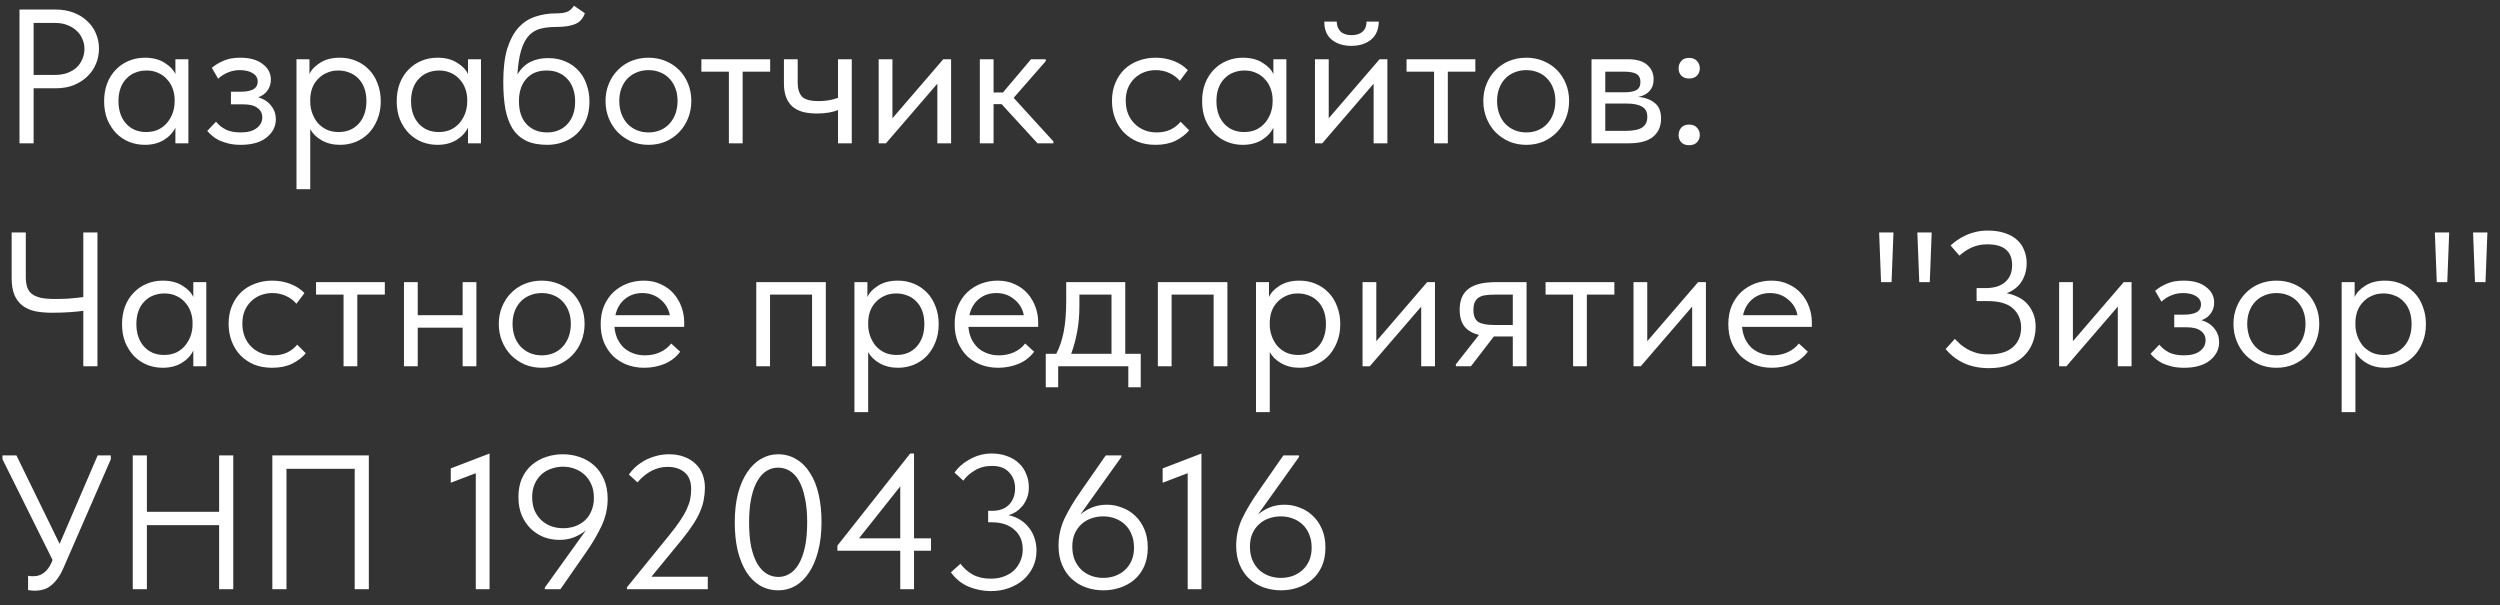 <?xml version="1.0" encoding="UTF-8"?> <svg xmlns="http://www.w3.org/2000/svg" width="157" height="38" viewBox="0 0 157 38" fill="none"><rect x="0" y="0" width="157" height="38" fill="#333333" stroke="none"/><path d="M3.504 0.6C3.912 0.6 4.284 0.664 4.62 0.792C4.956 0.92 5.24 1.096 5.472 1.32C5.712 1.536 5.896 1.796 6.024 2.1C6.152 2.396 6.216 2.712 6.216 3.048C6.216 3.392 6.152 3.716 6.024 4.02C5.896 4.324 5.712 4.588 5.472 4.812C5.24 5.036 4.956 5.216 4.62 5.352C4.284 5.48 3.912 5.544 3.504 5.544H2.112V9H1.224V0.6H3.504ZM3.444 4.704C3.74 4.704 4 4.664 4.224 4.584C4.456 4.496 4.652 4.38 4.812 4.236C4.972 4.084 5.092 3.908 5.172 3.708C5.26 3.508 5.304 3.296 5.304 3.072C5.304 2.848 5.26 2.64 5.172 2.448C5.092 2.248 4.972 2.076 4.812 1.932C4.652 1.78 4.456 1.66 4.224 1.572C4 1.484 3.74 1.44 3.444 1.44H2.112V4.704H3.444ZM9.095 9.096C8.759 9.096 8.435 9.036 8.123 8.916C7.811 8.788 7.539 8.608 7.307 8.376C7.075 8.136 6.887 7.848 6.743 7.512C6.607 7.168 6.539 6.784 6.539 6.36C6.539 5.944 6.603 5.568 6.731 5.232C6.867 4.888 7.051 4.6 7.283 4.368C7.515 4.128 7.787 3.944 8.099 3.816C8.411 3.688 8.743 3.624 9.095 3.624C9.599 3.624 10.015 3.732 10.343 3.948C10.679 4.156 10.903 4.392 11.015 4.656V3.72H11.831V9H11.015V8.016C10.863 8.328 10.619 8.588 10.283 8.796C9.947 8.996 9.551 9.096 9.095 9.096ZM9.179 8.292C9.467 8.292 9.723 8.24 9.947 8.136C10.171 8.024 10.355 7.88 10.499 7.704C10.651 7.52 10.767 7.316 10.847 7.092C10.927 6.86 10.967 6.628 10.967 6.396V6.204C10.959 5.972 10.915 5.752 10.835 5.544C10.755 5.328 10.639 5.14 10.487 4.98C10.343 4.812 10.163 4.68 9.947 4.584C9.731 4.48 9.483 4.428 9.203 4.428C8.947 4.428 8.711 4.472 8.495 4.56C8.287 4.64 8.103 4.764 7.943 4.932C7.783 5.092 7.659 5.292 7.571 5.532C7.483 5.772 7.439 6.044 7.439 6.348C7.439 6.932 7.599 7.404 7.919 7.764C8.239 8.116 8.659 8.292 9.179 8.292ZM15.115 9.096C14.827 9.096 14.571 9.068 14.347 9.012C14.123 8.956 13.923 8.888 13.747 8.808C13.579 8.72 13.435 8.624 13.315 8.52C13.195 8.416 13.095 8.316 13.015 8.22L13.567 7.644C13.727 7.844 13.931 8.008 14.179 8.136C14.427 8.256 14.735 8.316 15.103 8.316C15.543 8.316 15.879 8.228 16.111 8.052C16.351 7.876 16.471 7.648 16.471 7.368C16.471 7.12 16.371 6.924 16.171 6.78C15.979 6.628 15.679 6.552 15.271 6.552H14.503V5.76H15.127C15.447 5.76 15.703 5.712 15.895 5.616C16.087 5.512 16.183 5.344 16.183 5.112C16.183 4.896 16.079 4.724 15.871 4.596C15.663 4.468 15.395 4.404 15.067 4.404C14.795 4.404 14.547 4.452 14.323 4.548C14.099 4.636 13.891 4.768 13.699 4.944L13.303 4.26C13.511 4.084 13.755 3.936 14.035 3.816C14.315 3.688 14.667 3.624 15.091 3.624C15.691 3.624 16.159 3.756 16.495 4.02C16.839 4.276 17.011 4.604 17.011 5.004C17.011 5.26 16.939 5.488 16.795 5.688C16.659 5.88 16.467 6.02 16.219 6.108C16.579 6.22 16.851 6.4 17.035 6.648C17.227 6.888 17.323 7.168 17.323 7.488C17.323 7.944 17.127 8.328 16.735 8.64C16.351 8.944 15.811 9.096 15.115 9.096ZM18.619 11.88V3.72H19.435V4.656C19.547 4.392 19.767 4.156 20.095 3.948C20.423 3.732 20.843 3.624 21.355 3.624C21.707 3.624 22.039 3.688 22.351 3.816C22.663 3.944 22.935 4.128 23.167 4.368C23.399 4.6 23.579 4.888 23.707 5.232C23.843 5.568 23.911 5.944 23.911 6.36C23.911 6.784 23.839 7.168 23.695 7.512C23.559 7.848 23.375 8.136 23.143 8.376C22.911 8.608 22.639 8.788 22.327 8.916C22.015 9.036 21.691 9.096 21.355 9.096C20.923 9.096 20.543 9.004 20.215 8.82C19.887 8.636 19.643 8.4 19.483 8.112V11.88H18.619ZM21.247 4.428C20.967 4.428 20.719 4.48 20.503 4.584C20.287 4.68 20.103 4.812 19.951 4.98C19.799 5.14 19.683 5.328 19.603 5.544C19.531 5.752 19.491 5.972 19.483 6.204V6.396C19.483 6.628 19.523 6.86 19.603 7.092C19.683 7.316 19.795 7.52 19.939 7.704C20.091 7.88 20.279 8.024 20.503 8.136C20.727 8.24 20.983 8.292 21.271 8.292C21.791 8.292 22.211 8.116 22.531 7.764C22.851 7.404 23.011 6.932 23.011 6.348C23.011 6.044 22.967 5.772 22.879 5.532C22.791 5.292 22.667 5.092 22.507 4.932C22.347 4.764 22.159 4.64 21.943 4.56C21.727 4.472 21.495 4.428 21.247 4.428ZM27.47 9.096C27.134 9.096 26.81 9.036 26.498 8.916C26.186 8.788 25.914 8.608 25.682 8.376C25.45 8.136 25.262 7.848 25.118 7.512C24.982 7.168 24.914 6.784 24.914 6.36C24.914 5.944 24.978 5.568 25.106 5.232C25.242 4.888 25.426 4.6 25.658 4.368C25.89 4.128 26.162 3.944 26.474 3.816C26.786 3.688 27.118 3.624 27.47 3.624C27.974 3.624 28.39 3.732 28.718 3.948C29.054 4.156 29.278 4.392 29.39 4.656V3.72H30.206V9H29.39V8.016C29.238 8.328 28.994 8.588 28.658 8.796C28.322 8.996 27.926 9.096 27.47 9.096ZM27.554 8.292C27.842 8.292 28.098 8.24 28.322 8.136C28.546 8.024 28.73 7.88 28.874 7.704C29.026 7.52 29.142 7.316 29.222 7.092C29.302 6.86 29.342 6.628 29.342 6.396V6.204C29.334 5.972 29.29 5.752 29.21 5.544C29.13 5.328 29.014 5.14 28.862 4.98C28.718 4.812 28.538 4.68 28.322 4.584C28.106 4.48 27.858 4.428 27.578 4.428C27.322 4.428 27.086 4.472 26.87 4.56C26.662 4.64 26.478 4.764 26.318 4.932C26.158 5.092 26.034 5.292 25.946 5.532C25.858 5.772 25.814 6.044 25.814 6.348C25.814 6.932 25.974 7.404 26.294 7.764C26.614 8.116 27.034 8.292 27.554 8.292ZM34.378 9.096C33.85 9.096 33.406 9.012 33.046 8.844C32.694 8.668 32.41 8.416 32.194 8.088C31.986 7.752 31.834 7.34 31.738 6.852C31.65 6.356 31.606 5.784 31.606 5.136C31.606 4.296 31.69 3.6 31.858 3.048C32.034 2.496 32.27 2.056 32.566 1.728C32.87 1.4 33.222 1.172 33.622 1.044C34.03 0.908 34.462 0.84 34.918 0.84C35.222 0.84 35.454 0.808 35.614 0.744C35.774 0.68 35.918 0.552 36.046 0.36L36.73 0.828C36.618 1.164 36.414 1.392 36.118 1.512C35.83 1.632 35.438 1.692 34.942 1.692C34.566 1.692 34.234 1.728 33.946 1.8C33.666 1.872 33.422 2.016 33.214 2.232C33.014 2.448 32.854 2.752 32.734 3.144C32.614 3.528 32.534 4.036 32.494 4.668C32.718 4.308 32.99 4.048 33.31 3.888C33.63 3.728 34.002 3.648 34.426 3.648C34.834 3.648 35.198 3.72 35.518 3.864C35.838 4 36.11 4.192 36.334 4.44C36.558 4.68 36.726 4.968 36.838 5.304C36.958 5.64 37.018 6 37.018 6.384C37.018 6.816 36.946 7.204 36.802 7.548C36.658 7.884 36.466 8.168 36.226 8.4C35.986 8.624 35.706 8.796 35.386 8.916C35.066 9.036 34.73 9.096 34.378 9.096ZM34.354 8.316C34.882 8.316 35.306 8.144 35.626 7.8C35.954 7.448 36.118 6.972 36.118 6.372C36.118 6.084 36.078 5.824 35.998 5.592C35.918 5.352 35.802 5.148 35.65 4.98C35.498 4.804 35.31 4.668 35.086 4.572C34.87 4.476 34.618 4.428 34.33 4.428C33.778 4.428 33.35 4.604 33.046 4.956C32.742 5.3 32.59 5.768 32.59 6.36C32.59 6.984 32.754 7.468 33.082 7.812C33.41 8.148 33.834 8.316 34.354 8.316ZM40.727 9.096C40.343 9.096 39.987 9.028 39.659 8.892C39.331 8.748 39.043 8.552 38.795 8.304C38.555 8.056 38.367 7.764 38.231 7.428C38.095 7.092 38.027 6.728 38.027 6.336C38.027 5.952 38.095 5.596 38.231 5.268C38.367 4.932 38.555 4.644 38.795 4.404C39.035 4.156 39.319 3.964 39.647 3.828C39.983 3.692 40.343 3.624 40.727 3.624C41.111 3.624 41.467 3.692 41.795 3.828C42.123 3.964 42.407 4.152 42.647 4.392C42.887 4.632 43.075 4.92 43.211 5.256C43.347 5.584 43.415 5.944 43.415 6.336C43.415 6.728 43.347 7.092 43.211 7.428C43.075 7.764 42.887 8.056 42.647 8.304C42.407 8.552 42.123 8.748 41.795 8.892C41.467 9.028 41.111 9.096 40.727 9.096ZM40.727 8.316C40.999 8.316 41.247 8.268 41.471 8.172C41.695 8.076 41.887 7.94 42.047 7.764C42.207 7.588 42.331 7.38 42.419 7.14C42.507 6.892 42.551 6.624 42.551 6.336C42.551 6.048 42.507 5.788 42.419 5.556C42.331 5.316 42.207 5.112 42.047 4.944C41.887 4.768 41.695 4.636 41.471 4.548C41.247 4.452 40.999 4.404 40.727 4.404C40.455 4.404 40.207 4.452 39.983 4.548C39.759 4.636 39.563 4.768 39.395 4.944C39.235 5.112 39.111 5.316 39.023 5.556C38.935 5.788 38.891 6.048 38.891 6.336C38.891 6.624 38.935 6.892 39.023 7.14C39.111 7.38 39.235 7.588 39.395 7.764C39.563 7.94 39.759 8.076 39.983 8.172C40.207 8.268 40.455 8.316 40.727 8.316ZM45.774 4.5H44.046V3.72H48.366V4.5H46.638V9H45.774V4.5ZM52.627 6.912C52.475 6.976 52.287 7.028 52.063 7.068C51.839 7.108 51.587 7.128 51.307 7.128C50.979 7.128 50.687 7.096 50.431 7.032C50.175 6.96 49.959 6.852 49.783 6.708C49.607 6.556 49.471 6.36 49.375 6.12C49.279 5.88 49.231 5.588 49.231 5.244V3.72H50.095V5.196C50.095 5.572 50.183 5.86 50.359 6.06C50.535 6.252 50.887 6.348 51.415 6.348C51.863 6.348 52.267 6.28 52.627 6.144V3.72H53.491V9H52.627V6.912ZM55.181 3.72H56.045V7.428L59.237 3.72H59.729V9H58.865V5.256L55.637 9H55.181V3.72ZM61.533 3.72H62.397V5.808H62.985L64.749 3.72H65.673V3.84L63.657 6.144L66.153 8.88V9H65.157L62.901 6.54H62.397V9H61.533V3.72ZM72.568 9.096C72.144 9.096 71.764 9.028 71.428 8.892C71.092 8.748 70.804 8.552 70.564 8.304C70.332 8.056 70.152 7.764 70.024 7.428C69.896 7.092 69.832 6.728 69.832 6.336C69.832 5.912 69.904 5.532 70.048 5.196C70.192 4.86 70.384 4.576 70.624 4.344C70.872 4.112 71.16 3.936 71.488 3.816C71.824 3.688 72.184 3.624 72.568 3.624C72.976 3.624 73.356 3.692 73.708 3.828C74.06 3.964 74.356 4.156 74.596 4.404L74.092 5.076C73.916 4.868 73.696 4.704 73.432 4.584C73.168 4.464 72.884 4.404 72.58 4.404C72.324 4.404 72.08 4.448 71.848 4.536C71.624 4.624 71.424 4.752 71.248 4.92C71.08 5.08 70.944 5.28 70.84 5.52C70.744 5.752 70.696 6.02 70.696 6.324C70.696 6.62 70.744 6.892 70.84 7.14C70.936 7.38 71.072 7.588 71.248 7.764C71.424 7.94 71.628 8.076 71.86 8.172C72.1 8.268 72.36 8.316 72.64 8.316C72.968 8.316 73.26 8.256 73.516 8.136C73.772 8.008 73.98 7.844 74.14 7.644L74.68 8.184C74.456 8.448 74.168 8.668 73.816 8.844C73.464 9.012 73.048 9.096 72.568 9.096ZM78.048 9.096C77.712 9.096 77.388 9.036 77.076 8.916C76.764 8.788 76.492 8.608 76.26 8.376C76.028 8.136 75.84 7.848 75.696 7.512C75.56 7.168 75.492 6.784 75.492 6.36C75.492 5.944 75.556 5.568 75.684 5.232C75.82 4.888 76.004 4.6 76.236 4.368C76.468 4.128 76.74 3.944 77.052 3.816C77.364 3.688 77.696 3.624 78.048 3.624C78.552 3.624 78.968 3.732 79.296 3.948C79.632 4.156 79.856 4.392 79.968 4.656V3.72H80.784V9H79.968V8.016C79.816 8.328 79.572 8.588 79.236 8.796C78.9 8.996 78.504 9.096 78.048 9.096ZM78.132 8.292C78.42 8.292 78.676 8.24 78.9 8.136C79.124 8.024 79.308 7.88 79.452 7.704C79.604 7.52 79.72 7.316 79.8 7.092C79.88 6.86 79.92 6.628 79.92 6.396V6.204C79.912 5.972 79.868 5.752 79.788 5.544C79.708 5.328 79.592 5.14 79.44 4.98C79.296 4.812 79.116 4.68 78.9 4.584C78.684 4.48 78.436 4.428 78.156 4.428C77.9 4.428 77.664 4.472 77.448 4.56C77.24 4.64 77.056 4.764 76.896 4.932C76.736 5.092 76.612 5.292 76.524 5.532C76.436 5.772 76.392 6.044 76.392 6.348C76.392 6.932 76.552 7.404 76.872 7.764C77.192 8.116 77.612 8.292 78.132 8.292ZM82.58 3.72H83.444V7.428L86.636 3.72H87.128V9H86.264V5.256L83.036 9H82.58V3.72ZM84.86 2.88C84.364 2.88 83.956 2.752 83.636 2.496C83.316 2.232 83.16 1.852 83.168 1.356H83.948C83.948 1.612 84.028 1.82 84.188 1.98C84.348 2.132 84.58 2.208 84.884 2.208C85.172 2.208 85.4 2.136 85.568 1.992C85.736 1.84 85.82 1.628 85.82 1.356H86.588C86.58 1.852 86.416 2.232 86.096 2.496C85.776 2.752 85.364 2.88 84.86 2.88ZM90.059 4.5H88.331V3.72H92.651V4.5H90.923V9H90.059V4.5ZM95.852 9.096C95.468 9.096 95.112 9.028 94.784 8.892C94.456 8.748 94.168 8.552 93.92 8.304C93.68 8.056 93.492 7.764 93.356 7.428C93.22 7.092 93.152 6.728 93.152 6.336C93.152 5.952 93.22 5.596 93.356 5.268C93.492 4.932 93.68 4.644 93.92 4.404C94.16 4.156 94.444 3.964 94.772 3.828C95.108 3.692 95.468 3.624 95.852 3.624C96.236 3.624 96.592 3.692 96.92 3.828C97.248 3.964 97.532 4.152 97.772 4.392C98.012 4.632 98.2 4.92 98.336 5.256C98.472 5.584 98.54 5.944 98.54 6.336C98.54 6.728 98.472 7.092 98.336 7.428C98.2 7.764 98.012 8.056 97.772 8.304C97.532 8.552 97.248 8.748 96.92 8.892C96.592 9.028 96.236 9.096 95.852 9.096ZM95.852 8.316C96.124 8.316 96.372 8.268 96.596 8.172C96.82 8.076 97.012 7.94 97.172 7.764C97.332 7.588 97.456 7.38 97.544 7.14C97.632 6.892 97.676 6.624 97.676 6.336C97.676 6.048 97.632 5.788 97.544 5.556C97.456 5.316 97.332 5.112 97.172 4.944C97.012 4.768 96.82 4.636 96.596 4.548C96.372 4.452 96.124 4.404 95.852 4.404C95.58 4.404 95.332 4.452 95.108 4.548C94.884 4.636 94.688 4.768 94.52 4.944C94.36 5.112 94.236 5.316 94.148 5.556C94.06 5.788 94.016 6.048 94.016 6.336C94.016 6.624 94.06 6.892 94.148 7.14C94.236 7.38 94.36 7.588 94.52 7.764C94.688 7.94 94.884 8.076 95.108 8.172C95.332 8.268 95.58 8.316 95.852 8.316ZM99.947 3.72H102.227C102.779 3.72 103.187 3.84 103.451 4.08C103.715 4.312 103.847 4.612 103.847 4.98C103.847 5.284 103.759 5.532 103.583 5.724C103.415 5.908 103.183 6.028 102.887 6.084C103.303 6.124 103.643 6.248 103.907 6.456C104.179 6.664 104.315 6.996 104.315 7.452C104.315 7.932 104.147 8.312 103.811 8.592C103.475 8.864 102.967 9 102.287 9H99.947V3.72ZM100.811 6.504V8.22H102.047C102.543 8.22 102.899 8.152 103.115 8.016C103.339 7.872 103.451 7.648 103.451 7.344C103.451 7.032 103.339 6.816 103.115 6.696C102.899 6.568 102.583 6.504 102.167 6.504H100.811ZM100.811 4.5V5.796H102.011C102.331 5.796 102.579 5.752 102.755 5.664C102.931 5.568 103.019 5.396 103.019 5.148C103.019 4.908 102.935 4.74 102.767 4.644C102.599 4.548 102.339 4.5 101.987 4.5H100.811ZM106.076 9.12C105.868 9.12 105.704 9.06 105.584 8.94C105.472 8.812 105.416 8.66 105.416 8.484C105.416 8.3 105.472 8.144 105.584 8.016C105.696 7.888 105.86 7.824 106.076 7.824C106.292 7.824 106.456 7.888 106.568 8.016C106.688 8.144 106.748 8.3 106.748 8.484C106.748 8.66 106.688 8.812 106.568 8.94C106.448 9.06 106.284 9.12 106.076 9.12ZM106.076 4.932C105.868 4.932 105.704 4.872 105.584 4.752C105.472 4.624 105.416 4.472 105.416 4.296C105.416 4.112 105.472 3.956 105.584 3.828C105.696 3.7 105.86 3.636 106.076 3.636C106.292 3.636 106.456 3.7 106.568 3.828C106.688 3.956 106.748 4.112 106.748 4.296C106.748 4.472 106.688 4.624 106.568 4.752C106.448 4.872 106.284 4.932 106.076 4.932ZM5.232 19.52C5.008 19.552 4.724 19.58 4.38 19.604C4.044 19.628 3.676 19.64 3.276 19.64C2.876 19.64 2.516 19.608 2.196 19.544C1.884 19.472 1.62 19.352 1.404 19.184C1.188 19.016 1.02 18.792 0.9 18.512C0.788 18.232 0.732 17.884 0.732 17.468V14.6H1.62V17.372C1.62 17.628 1.648 17.844 1.704 18.02C1.76 18.196 1.856 18.34 1.992 18.452C2.136 18.564 2.328 18.648 2.568 18.704C2.808 18.752 3.116 18.776 3.492 18.776C3.748 18.776 4.024 18.768 4.32 18.752C4.616 18.728 4.92 18.696 5.232 18.656V14.6H6.12V23H5.232V19.52ZM10.22 23.096C9.884 23.096 9.56 23.036 9.248 22.916C8.936 22.788 8.664 22.608 8.432 22.376C8.2 22.136 8.012 21.848 7.868 21.512C7.732 21.168 7.664 20.784 7.664 20.36C7.664 19.944 7.728 19.568 7.856 19.232C7.992 18.888 8.176 18.6 8.408 18.368C8.64 18.128 8.912 17.944 9.224 17.816C9.536 17.688 9.868 17.624 10.22 17.624C10.724 17.624 11.14 17.732 11.468 17.948C11.804 18.156 12.028 18.392 12.14 18.656V17.72H12.956V23H12.14V22.016C11.988 22.328 11.744 22.588 11.408 22.796C11.072 22.996 10.676 23.096 10.22 23.096ZM10.304 22.292C10.592 22.292 10.848 22.24 11.072 22.136C11.296 22.024 11.48 21.88 11.624 21.704C11.776 21.52 11.892 21.316 11.972 21.092C12.052 20.86 12.092 20.628 12.092 20.396V20.204C12.084 19.972 12.04 19.752 11.96 19.544C11.88 19.328 11.764 19.14 11.612 18.98C11.468 18.812 11.288 18.68 11.072 18.584C10.856 18.48 10.608 18.428 10.328 18.428C10.072 18.428 9.836 18.472 9.62 18.56C9.412 18.64 9.228 18.764 9.068 18.932C8.908 19.092 8.784 19.292 8.696 19.532C8.608 19.772 8.564 20.044 8.564 20.348C8.564 20.932 8.724 21.404 9.044 21.764C9.364 22.116 9.784 22.292 10.304 22.292ZM17.092 23.096C16.668 23.096 16.288 23.028 15.952 22.892C15.616 22.748 15.328 22.552 15.088 22.304C14.856 22.056 14.676 21.764 14.548 21.428C14.42 21.092 14.356 20.728 14.356 20.336C14.356 19.912 14.428 19.532 14.572 19.196C14.716 18.86 14.908 18.576 15.148 18.344C15.396 18.112 15.684 17.936 16.012 17.816C16.348 17.688 16.708 17.624 17.092 17.624C17.5 17.624 17.88 17.692 18.232 17.828C18.584 17.964 18.88 18.156 19.12 18.404L18.616 19.076C18.44 18.868 18.22 18.704 17.956 18.584C17.692 18.464 17.408 18.404 17.104 18.404C16.848 18.404 16.604 18.448 16.372 18.536C16.148 18.624 15.948 18.752 15.772 18.92C15.604 19.08 15.468 19.28 15.364 19.52C15.268 19.752 15.22 20.02 15.22 20.324C15.22 20.62 15.268 20.892 15.364 21.14C15.46 21.38 15.596 21.588 15.772 21.764C15.948 21.94 16.152 22.076 16.384 22.172C16.624 22.268 16.884 22.316 17.164 22.316C17.492 22.316 17.784 22.256 18.04 22.136C18.296 22.008 18.504 21.844 18.664 21.644L19.204 22.184C18.98 22.448 18.692 22.668 18.34 22.844C17.988 23.012 17.572 23.096 17.092 23.096ZM21.575 18.5H19.847V17.72H24.167V18.5H22.439V23H21.575V18.5ZM29.053 20.576H26.233V23H25.369V17.72H26.233V19.796H29.053V17.72H29.917V23H29.053V20.576ZM34.024 23.096C33.64 23.096 33.284 23.028 32.956 22.892C32.628 22.748 32.34 22.552 32.092 22.304C31.852 22.056 31.664 21.764 31.528 21.428C31.392 21.092 31.324 20.728 31.324 20.336C31.324 19.952 31.392 19.596 31.528 19.268C31.664 18.932 31.852 18.644 32.092 18.404C32.332 18.156 32.616 17.964 32.944 17.828C33.28 17.692 33.64 17.624 34.024 17.624C34.408 17.624 34.764 17.692 35.092 17.828C35.42 17.964 35.704 18.152 35.944 18.392C36.184 18.632 36.372 18.92 36.508 19.256C36.644 19.584 36.712 19.944 36.712 20.336C36.712 20.728 36.644 21.092 36.508 21.428C36.372 21.764 36.184 22.056 35.944 22.304C35.704 22.552 35.42 22.748 35.092 22.892C34.764 23.028 34.408 23.096 34.024 23.096ZM34.024 22.316C34.296 22.316 34.544 22.268 34.768 22.172C34.992 22.076 35.184 21.94 35.344 21.764C35.504 21.588 35.628 21.38 35.716 21.14C35.804 20.892 35.848 20.624 35.848 20.336C35.848 20.048 35.804 19.788 35.716 19.556C35.628 19.316 35.504 19.112 35.344 18.944C35.184 18.768 34.992 18.636 34.768 18.548C34.544 18.452 34.296 18.404 34.024 18.404C33.752 18.404 33.504 18.452 33.28 18.548C33.056 18.636 32.86 18.768 32.692 18.944C32.532 19.112 32.408 19.316 32.32 19.556C32.232 19.788 32.188 20.048 32.188 20.336C32.188 20.624 32.232 20.892 32.32 21.14C32.408 21.38 32.532 21.588 32.692 21.764C32.86 21.94 33.056 22.076 33.28 22.172C33.504 22.268 33.752 22.316 34.024 22.316ZM40.459 23.096C40.067 23.096 39.703 23.032 39.367 22.904C39.039 22.776 38.751 22.596 38.503 22.364C38.263 22.124 38.071 21.836 37.927 21.5C37.791 21.164 37.723 20.784 37.723 20.36C37.723 19.92 37.795 19.532 37.939 19.196C38.091 18.852 38.291 18.564 38.539 18.332C38.795 18.1 39.083 17.924 39.403 17.804C39.731 17.684 40.071 17.624 40.423 17.624C40.831 17.624 41.191 17.7 41.503 17.852C41.823 17.996 42.091 18.192 42.307 18.44C42.523 18.688 42.687 18.968 42.799 19.28C42.911 19.592 42.967 19.908 42.967 20.228V20.528H38.587C38.611 20.808 38.675 21.06 38.779 21.284C38.883 21.5 39.019 21.688 39.187 21.848C39.363 22 39.563 22.116 39.787 22.196C40.011 22.276 40.251 22.316 40.507 22.316C40.843 22.316 41.155 22.252 41.443 22.124C41.739 21.988 41.975 21.804 42.151 21.572L42.715 22.088C42.459 22.432 42.127 22.688 41.719 22.856C41.319 23.016 40.899 23.096 40.459 23.096ZM40.339 18.404C39.915 18.404 39.551 18.528 39.247 18.776C38.943 19.024 38.743 19.364 38.647 19.796H42.067C41.987 19.388 41.787 19.056 41.467 18.8C41.155 18.536 40.779 18.404 40.339 18.404ZM47.494 17.72H51.862V23H50.998V18.5H48.358V23H47.494V17.72ZM53.658 25.88V17.72H54.474V18.656C54.586 18.392 54.806 18.156 55.134 17.948C55.462 17.732 55.882 17.624 56.394 17.624C56.746 17.624 57.078 17.688 57.39 17.816C57.702 17.944 57.974 18.128 58.206 18.368C58.438 18.6 58.618 18.888 58.746 19.232C58.882 19.568 58.95 19.944 58.95 20.36C58.95 20.784 58.878 21.168 58.734 21.512C58.598 21.848 58.414 22.136 58.182 22.376C57.95 22.608 57.678 22.788 57.366 22.916C57.054 23.036 56.73 23.096 56.394 23.096C55.962 23.096 55.582 23.004 55.254 22.82C54.926 22.636 54.682 22.4 54.522 22.112V25.88H53.658ZM56.286 18.428C56.006 18.428 55.758 18.48 55.542 18.584C55.326 18.68 55.142 18.812 54.99 18.98C54.838 19.14 54.722 19.328 54.642 19.544C54.57 19.752 54.53 19.972 54.522 20.204V20.396C54.522 20.628 54.562 20.86 54.642 21.092C54.722 21.316 54.834 21.52 54.978 21.704C55.13 21.88 55.318 22.024 55.542 22.136C55.766 22.24 56.022 22.292 56.31 22.292C56.83 22.292 57.25 22.116 57.57 21.764C57.89 21.404 58.05 20.932 58.05 20.348C58.05 20.044 58.006 19.772 57.918 19.532C57.83 19.292 57.706 19.092 57.546 18.932C57.386 18.764 57.198 18.64 56.982 18.56C56.766 18.472 56.534 18.428 56.286 18.428ZM62.689 23.096C62.297 23.096 61.933 23.032 61.597 22.904C61.269 22.776 60.981 22.596 60.733 22.364C60.493 22.124 60.301 21.836 60.157 21.5C60.021 21.164 59.953 20.784 59.953 20.36C59.953 19.92 60.025 19.532 60.169 19.196C60.321 18.852 60.521 18.564 60.769 18.332C61.025 18.1 61.313 17.924 61.633 17.804C61.961 17.684 62.301 17.624 62.653 17.624C63.061 17.624 63.421 17.7 63.733 17.852C64.053 17.996 64.321 18.192 64.537 18.44C64.753 18.688 64.917 18.968 65.029 19.28C65.141 19.592 65.197 19.908 65.197 20.228V20.528H60.817C60.841 20.808 60.905 21.06 61.009 21.284C61.113 21.5 61.249 21.688 61.417 21.848C61.593 22 61.793 22.116 62.017 22.196C62.241 22.276 62.481 22.316 62.737 22.316C63.073 22.316 63.385 22.252 63.673 22.124C63.969 21.988 64.205 21.804 64.381 21.572L64.945 22.088C64.689 22.432 64.357 22.688 63.949 22.856C63.549 23.016 63.129 23.096 62.689 23.096ZM62.569 18.404C62.145 18.404 61.781 18.528 61.477 18.776C61.173 19.024 60.973 19.364 60.877 19.796H64.297C64.217 19.388 64.017 19.056 63.697 18.8C63.385 18.536 63.009 18.404 62.569 18.404ZM65.674 22.22H66.334C66.542 21.82 66.698 21.356 66.802 20.828C66.906 20.292 66.958 19.644 66.958 18.884V17.72H70.666V22.22H71.638V24.32H70.858V23H66.454V24.32H65.674V22.22ZM67.786 19.22C67.786 19.82 67.738 20.364 67.642 20.852C67.554 21.332 67.43 21.788 67.27 22.22H69.802V18.5H67.786V19.22ZM72.713 17.72H77.081V23H76.216V18.5H73.576V23H72.713V17.72ZM78.877 25.88V17.72H79.693V18.656C79.805 18.392 80.025 18.156 80.353 17.948C80.681 17.732 81.101 17.624 81.613 17.624C81.965 17.624 82.297 17.688 82.609 17.816C82.921 17.944 83.193 18.128 83.425 18.368C83.657 18.6 83.837 18.888 83.965 19.232C84.101 19.568 84.169 19.944 84.169 20.36C84.169 20.784 84.097 21.168 83.953 21.512C83.817 21.848 83.633 22.136 83.401 22.376C83.169 22.608 82.897 22.788 82.585 22.916C82.273 23.036 81.949 23.096 81.613 23.096C81.181 23.096 80.801 23.004 80.473 22.82C80.145 22.636 79.901 22.4 79.741 22.112V25.88H78.877ZM81.505 18.428C81.225 18.428 80.977 18.48 80.761 18.584C80.545 18.68 80.361 18.812 80.209 18.98C80.057 19.14 79.941 19.328 79.861 19.544C79.789 19.752 79.749 19.972 79.741 20.204V20.396C79.741 20.628 79.781 20.86 79.861 21.092C79.941 21.316 80.053 21.52 80.197 21.704C80.349 21.88 80.537 22.024 80.761 22.136C80.985 22.24 81.241 22.292 81.529 22.292C82.049 22.292 82.469 22.116 82.789 21.764C83.109 21.404 83.269 20.932 83.269 20.348C83.269 20.044 83.225 19.772 83.137 19.532C83.049 19.292 82.925 19.092 82.765 18.932C82.605 18.764 82.417 18.64 82.201 18.56C81.985 18.472 81.753 18.428 81.505 18.428ZM85.568 17.72H86.432V21.428L89.624 17.72H90.116V23H89.252V19.256L86.024 23H85.568V17.72ZM91.427 22.88L92.879 21.032C92.48 20.936 92.175 20.76 91.968 20.504C91.767 20.248 91.668 19.892 91.668 19.436C91.668 18.86 91.847 18.432 92.207 18.152C92.567 17.864 93.135 17.72 93.912 17.72H95.868V23H95.004V21.128H93.816L92.376 23H91.427V22.88ZM95.004 20.408V18.5H93.912C93.695 18.5 93.499 18.512 93.323 18.536C93.156 18.552 93.011 18.596 92.891 18.668C92.779 18.732 92.692 18.828 92.627 18.956C92.564 19.084 92.531 19.252 92.531 19.46C92.531 19.828 92.632 20.08 92.832 20.216C93.04 20.344 93.368 20.408 93.816 20.408H95.004ZM98.79 18.5H97.062V17.72H101.382V18.5H99.654V23H98.79V18.5ZM102.584 17.72H103.448V21.428L106.64 17.72H107.132V23H106.268V19.256L103.04 23H102.584V17.72ZM111.275 23.096C110.883 23.096 110.519 23.032 110.183 22.904C109.855 22.776 109.567 22.596 109.319 22.364C109.079 22.124 108.887 21.836 108.743 21.5C108.607 21.164 108.539 20.784 108.539 20.36C108.539 19.92 108.611 19.532 108.755 19.196C108.907 18.852 109.107 18.564 109.355 18.332C109.611 18.1 109.899 17.924 110.219 17.804C110.547 17.684 110.887 17.624 111.239 17.624C111.647 17.624 112.007 17.7 112.319 17.852C112.639 17.996 112.907 18.192 113.123 18.44C113.339 18.688 113.503 18.968 113.615 19.28C113.727 19.592 113.783 19.908 113.783 20.228V20.528H109.403C109.427 20.808 109.491 21.06 109.595 21.284C109.699 21.5 109.835 21.688 110.003 21.848C110.179 22 110.379 22.116 110.603 22.196C110.827 22.276 111.067 22.316 111.323 22.316C111.659 22.316 111.971 22.252 112.259 22.124C112.555 21.988 112.791 21.804 112.967 21.572L113.531 22.088C113.275 22.432 112.943 22.688 112.535 22.856C112.135 23.016 111.715 23.096 111.275 23.096ZM111.155 18.404C110.731 18.404 110.367 18.528 110.063 18.776C109.759 19.024 109.559 19.364 109.463 19.796H112.883C112.803 19.388 112.603 19.056 112.283 18.8C111.971 18.536 111.595 18.404 111.155 18.404ZM121.19 17.72H120.53L120.41 14.6H121.31L121.19 17.72ZM118.79 17.72H118.13L118.01 14.6H118.91L118.79 17.72ZM124.91 23.12C124.318 23.12 123.794 23.016 123.338 22.808C122.89 22.6 122.506 22.304 122.186 21.92L122.762 21.284C122.874 21.396 122.994 21.512 123.122 21.632C123.258 21.744 123.41 21.848 123.578 21.944C123.746 22.032 123.934 22.108 124.142 22.172C124.358 22.228 124.606 22.256 124.886 22.256C125.558 22.256 126.066 22.104 126.41 21.8C126.754 21.496 126.926 21.084 126.926 20.564C126.926 20.084 126.758 19.688 126.422 19.376C126.086 19.064 125.55 18.908 124.814 18.908H124.13V18.092H124.706C125.218 18.092 125.622 17.968 125.918 17.72C126.214 17.464 126.362 17.108 126.362 16.652C126.362 16.22 126.234 15.896 125.978 15.68C125.73 15.456 125.334 15.344 124.79 15.344C124.454 15.344 124.146 15.404 123.866 15.524C123.586 15.644 123.314 15.82 123.05 16.052L122.498 15.416C122.602 15.32 122.73 15.216 122.882 15.104C123.034 14.992 123.206 14.892 123.398 14.804C123.59 14.708 123.802 14.632 124.034 14.576C124.274 14.512 124.538 14.48 124.826 14.48C125.242 14.48 125.602 14.532 125.906 14.636C126.218 14.74 126.474 14.884 126.674 15.068C126.874 15.244 127.022 15.46 127.118 15.716C127.222 15.964 127.274 16.232 127.274 16.52C127.274 16.952 127.17 17.336 126.962 17.672C126.754 18.008 126.438 18.256 126.014 18.416C126.246 18.456 126.47 18.528 126.686 18.632C126.91 18.728 127.106 18.864 127.274 19.04C127.442 19.216 127.578 19.428 127.682 19.676C127.786 19.916 127.838 20.196 127.838 20.516C127.838 20.876 127.774 21.216 127.646 21.536C127.526 21.848 127.342 22.124 127.094 22.364C126.854 22.596 126.55 22.78 126.182 22.916C125.822 23.052 125.398 23.12 124.91 23.12ZM129.314 17.72H130.178V21.428L133.37 17.72H133.862V23H132.998V19.256L129.77 23H129.314V17.72ZM137.154 23.096C136.866 23.096 136.61 23.068 136.386 23.012C136.162 22.956 135.962 22.888 135.786 22.808C135.618 22.72 135.474 22.624 135.354 22.52C135.234 22.416 135.134 22.316 135.054 22.22L135.606 21.644C135.766 21.844 135.97 22.008 136.218 22.136C136.466 22.256 136.774 22.316 137.142 22.316C137.582 22.316 137.918 22.228 138.15 22.052C138.39 21.876 138.51 21.648 138.51 21.368C138.51 21.12 138.41 20.924 138.21 20.78C138.018 20.628 137.718 20.552 137.31 20.552H136.542V19.76H137.166C137.486 19.76 137.742 19.712 137.934 19.616C138.126 19.512 138.222 19.344 138.222 19.112C138.222 18.896 138.118 18.724 137.91 18.596C137.702 18.468 137.434 18.404 137.106 18.404C136.834 18.404 136.586 18.452 136.362 18.548C136.138 18.636 135.93 18.768 135.738 18.944L135.342 18.26C135.55 18.084 135.794 17.936 136.074 17.816C136.354 17.688 136.706 17.624 137.13 17.624C137.73 17.624 138.198 17.756 138.534 18.02C138.878 18.276 139.05 18.604 139.05 19.004C139.05 19.26 138.978 19.488 138.834 19.688C138.698 19.88 138.506 20.02 138.258 20.108C138.618 20.22 138.89 20.4 139.074 20.648C139.266 20.888 139.362 21.168 139.362 21.488C139.362 21.944 139.166 22.328 138.774 22.64C138.39 22.944 137.85 23.096 137.154 23.096ZM142.962 23.096C142.578 23.096 142.222 23.028 141.894 22.892C141.566 22.748 141.278 22.552 141.03 22.304C140.79 22.056 140.602 21.764 140.466 21.428C140.33 21.092 140.262 20.728 140.262 20.336C140.262 19.952 140.33 19.596 140.466 19.268C140.602 18.932 140.79 18.644 141.03 18.404C141.27 18.156 141.554 17.964 141.882 17.828C142.218 17.692 142.578 17.624 142.962 17.624C143.346 17.624 143.702 17.692 144.03 17.828C144.358 17.964 144.642 18.152 144.882 18.392C145.122 18.632 145.31 18.92 145.446 19.256C145.582 19.584 145.65 19.944 145.65 20.336C145.65 20.728 145.582 21.092 145.446 21.428C145.31 21.764 145.122 22.056 144.882 22.304C144.642 22.552 144.358 22.748 144.03 22.892C143.702 23.028 143.346 23.096 142.962 23.096ZM142.962 22.316C143.234 22.316 143.482 22.268 143.706 22.172C143.93 22.076 144.122 21.94 144.282 21.764C144.442 21.588 144.566 21.38 144.654 21.14C144.742 20.892 144.786 20.624 144.786 20.336C144.786 20.048 144.742 19.788 144.654 19.556C144.566 19.316 144.442 19.112 144.282 18.944C144.122 18.768 143.93 18.636 143.706 18.548C143.482 18.452 143.234 18.404 142.962 18.404C142.69 18.404 142.442 18.452 142.218 18.548C141.994 18.636 141.798 18.768 141.63 18.944C141.47 19.112 141.346 19.316 141.258 19.556C141.17 19.788 141.126 20.048 141.126 20.336C141.126 20.624 141.17 20.892 141.258 21.14C141.346 21.38 141.47 21.588 141.63 21.764C141.798 21.94 141.994 22.076 142.218 22.172C142.442 22.268 142.69 22.316 142.962 22.316ZM147.056 25.88V17.72H147.872V18.656C147.984 18.392 148.204 18.156 148.532 17.948C148.86 17.732 149.28 17.624 149.792 17.624C150.144 17.624 150.476 17.688 150.788 17.816C151.1 17.944 151.372 18.128 151.604 18.368C151.836 18.6 152.016 18.888 152.144 19.232C152.28 19.568 152.348 19.944 152.348 20.36C152.348 20.784 152.276 21.168 152.132 21.512C151.996 21.848 151.812 22.136 151.58 22.376C151.348 22.608 151.076 22.788 150.764 22.916C150.452 23.036 150.128 23.096 149.792 23.096C149.36 23.096 148.98 23.004 148.652 22.82C148.324 22.636 148.08 22.4 147.92 22.112V25.88H147.056ZM149.684 18.428C149.404 18.428 149.156 18.48 148.94 18.584C148.724 18.68 148.54 18.812 148.388 18.98C148.236 19.14 148.12 19.328 148.04 19.544C147.968 19.752 147.928 19.972 147.92 20.204V20.396C147.92 20.628 147.96 20.86 148.04 21.092C148.12 21.316 148.232 21.52 148.376 21.704C148.528 21.88 148.716 22.024 148.94 22.136C149.164 22.24 149.42 22.292 149.708 22.292C150.228 22.292 150.648 22.116 150.968 21.764C151.288 21.404 151.448 20.932 151.448 20.348C151.448 20.044 151.404 19.772 151.316 19.532C151.228 19.292 151.104 19.092 150.944 18.932C150.784 18.764 150.596 18.64 150.38 18.56C150.164 18.472 149.932 18.428 149.684 18.428ZM156.089 17.72H155.429L155.309 14.6H156.209L156.089 17.72ZM153.689 17.72H153.029L152.909 14.6H153.809L153.689 17.72ZM2.22 37.096C2.084 37.096 1.932 37.084 1.764 37.06V36.16C1.852 36.176 1.928 36.184 1.992 36.184C2.056 36.184 2.108 36.184 2.148 36.184C2.364 36.184 2.568 36.112 2.76 35.968C2.952 35.824 3.116 35.6 3.252 35.296L3.3 35.164L0.156 28.84V28.6H1.032L3.744 34.156L6.132 28.6H6.96V28.84L3.996 35.644C3.876 35.924 3.744 36.16 3.6 36.352C3.464 36.536 3.32 36.684 3.168 36.796C3.024 36.908 2.872 36.984 2.712 37.024C2.552 37.072 2.388 37.096 2.22 37.096ZM13.761 32.98H9.225V37H8.337V28.6H9.225V32.14H13.761V28.6H14.649V37H13.761V32.98ZM17.103 28.6H23.163V37H22.275V29.44H17.991V37H17.103V28.6ZM29.88 29.716L28.308 30.316V29.416L30.744 28.48V37H29.88V29.716ZM35.341 28.528C35.725 28.528 36.085 28.588 36.421 28.708C36.765 28.828 37.065 29.004 37.321 29.236C37.577 29.468 37.781 29.76 37.933 30.112C38.085 30.464 38.161 30.868 38.161 31.324C38.161 31.924 38.033 32.492 37.777 33.028C37.529 33.564 37.197 34.128 36.781 34.72L35.197 37H34.213V36.904L36.793 33.304C36.569 33.488 36.317 33.636 36.037 33.748C35.765 33.852 35.461 33.904 35.125 33.904C34.797 33.904 34.477 33.848 34.165 33.736C33.861 33.616 33.589 33.444 33.349 33.22C33.109 32.988 32.917 32.708 32.773 32.38C32.629 32.044 32.557 31.656 32.557 31.216C32.557 30.76 32.633 30.364 32.785 30.028C32.937 29.692 33.141 29.416 33.397 29.2C33.661 28.976 33.961 28.808 34.297 28.696C34.633 28.584 34.981 28.528 35.341 28.528ZM35.353 29.308C35.097 29.308 34.849 29.352 34.609 29.44C34.377 29.52 34.173 29.64 33.997 29.8C33.821 29.96 33.681 30.16 33.577 30.4C33.473 30.632 33.421 30.904 33.421 31.216C33.421 31.528 33.469 31.804 33.565 32.044C33.669 32.284 33.809 32.488 33.985 32.656C34.161 32.824 34.365 32.952 34.597 33.04C34.837 33.128 35.093 33.172 35.365 33.172C35.629 33.172 35.877 33.132 36.109 33.052C36.349 32.964 36.557 32.84 36.733 32.68C36.909 32.52 37.045 32.32 37.141 32.08C37.245 31.84 37.297 31.568 37.297 31.264C37.297 30.952 37.245 30.676 37.141 30.436C37.037 30.188 36.897 29.984 36.721 29.824C36.545 29.656 36.337 29.528 36.097 29.44C35.865 29.352 35.617 29.308 35.353 29.308ZM39.373 36.88L42.025 33.616C42.305 33.272 42.533 32.968 42.709 32.704C42.893 32.432 43.033 32.188 43.129 31.972C43.233 31.748 43.305 31.54 43.345 31.348C43.385 31.148 43.405 30.94 43.405 30.724C43.405 30.244 43.269 29.892 42.997 29.668C42.725 29.436 42.369 29.32 41.929 29.32C41.225 29.32 40.593 29.644 40.033 30.292L39.493 29.8C39.597 29.648 39.729 29.496 39.889 29.344C40.057 29.192 40.245 29.056 40.453 28.936C40.669 28.816 40.905 28.72 41.161 28.648C41.425 28.568 41.709 28.528 42.013 28.528C42.381 28.528 42.705 28.584 42.985 28.696C43.265 28.8 43.501 28.948 43.693 29.14C43.885 29.324 44.029 29.544 44.125 29.8C44.221 30.056 44.269 30.332 44.269 30.628C44.269 30.876 44.245 31.124 44.197 31.372C44.157 31.612 44.081 31.86 43.969 32.116C43.865 32.372 43.717 32.644 43.525 32.932C43.341 33.22 43.109 33.536 42.829 33.88L40.909 36.22H44.449V37H39.373V36.88ZM48.891 37.072C48.459 37.072 48.071 36.972 47.727 36.772C47.383 36.564 47.095 36.276 46.863 35.908C46.631 35.532 46.451 35.084 46.323 34.564C46.203 34.036 46.143 33.452 46.143 32.812C46.143 32.124 46.211 31.516 46.347 30.988C46.491 30.452 46.687 30.004 46.935 29.644C47.183 29.276 47.471 29 47.799 28.816C48.127 28.624 48.479 28.528 48.855 28.528C49.287 28.528 49.671 28.632 50.007 28.84C50.351 29.04 50.639 29.328 50.871 29.704C51.111 30.072 51.291 30.52 51.411 31.048C51.531 31.568 51.591 32.148 51.591 32.788C51.591 33.476 51.519 34.088 51.375 34.624C51.239 35.152 51.047 35.6 50.799 35.968C50.559 36.328 50.275 36.604 49.947 36.796C49.619 36.98 49.267 37.072 48.891 37.072ZM48.891 36.232C49.131 36.232 49.359 36.168 49.575 36.04C49.799 35.912 49.991 35.712 50.151 35.44C50.319 35.16 50.451 34.804 50.547 34.372C50.643 33.932 50.691 33.404 50.691 32.788C50.691 32.204 50.643 31.696 50.547 31.264C50.459 30.832 50.335 30.476 50.175 30.196C50.015 29.916 49.823 29.708 49.599 29.572C49.375 29.436 49.127 29.368 48.855 29.368C48.615 29.368 48.383 29.432 48.159 29.56C47.943 29.688 47.751 29.892 47.583 30.172C47.415 30.444 47.283 30.8 47.187 31.24C47.091 31.672 47.043 32.196 47.043 32.812C47.043 33.404 47.087 33.916 47.175 34.348C47.271 34.772 47.399 35.124 47.559 35.404C47.727 35.684 47.923 35.892 48.147 36.028C48.371 36.164 48.619 36.232 48.891 36.232ZM56.536 34.588H52.589V34.264L57.16 28.48H57.401V33.808H58.468V34.588H57.401V37H56.536V34.588ZM56.536 33.808V30.544L53.944 33.808H56.536ZM62.224 37.12C61.744 37.12 61.28 37.028 60.832 36.844C60.392 36.66 60.02 36.36 59.716 35.944L60.316 35.404C60.524 35.684 60.784 35.912 61.096 36.088C61.408 36.256 61.784 36.34 62.224 36.34C62.52 36.34 62.788 36.296 63.028 36.208C63.276 36.12 63.488 35.996 63.664 35.836C63.84 35.668 63.976 35.472 64.072 35.248C64.176 35.024 64.228 34.776 64.228 34.504C64.228 33.976 64.048 33.56 63.688 33.256C63.336 32.952 62.872 32.8 62.296 32.8H62.056V32.08H62.296C62.768 32.08 63.128 31.948 63.376 31.684C63.624 31.42 63.748 31.08 63.748 30.664C63.748 30.264 63.624 29.932 63.376 29.668C63.136 29.396 62.776 29.26 62.296 29.26C61.888 29.26 61.532 29.352 61.228 29.536C60.924 29.712 60.68 29.928 60.496 30.184L59.944 29.68C60.184 29.336 60.512 29.052 60.928 28.828C61.352 28.596 61.804 28.48 62.284 28.48C62.644 28.48 62.968 28.536 63.256 28.648C63.544 28.752 63.788 28.9 63.988 29.092C64.188 29.276 64.34 29.5 64.444 29.764C64.556 30.02 64.612 30.3 64.612 30.604C64.612 30.844 64.576 31.06 64.504 31.252C64.432 31.444 64.336 31.616 64.216 31.768C64.096 31.912 63.96 32.036 63.808 32.14C63.656 32.236 63.5 32.308 63.34 32.356C63.612 32.412 63.856 32.508 64.072 32.644C64.288 32.78 64.472 32.948 64.624 33.148C64.776 33.34 64.892 33.56 64.972 33.808C65.052 34.048 65.092 34.304 65.092 34.576C65.092 34.944 65.02 35.284 64.876 35.596C64.732 35.9 64.532 36.168 64.276 36.4C64.02 36.624 63.716 36.8 63.364 36.928C63.02 37.056 62.64 37.12 62.224 37.12ZM69.296 37.072C68.912 37.072 68.548 37.012 68.204 36.892C67.868 36.772 67.572 36.596 67.316 36.364C67.06 36.132 66.856 35.84 66.704 35.488C66.552 35.136 66.476 34.732 66.476 34.276C66.476 33.676 66.6 33.108 66.848 32.572C67.104 32.036 67.44 31.472 67.856 30.88L69.44 28.6H70.424V28.696L67.844 32.308C68.068 32.124 68.316 31.976 68.588 31.864C68.868 31.752 69.176 31.696 69.512 31.696C69.84 31.696 70.156 31.756 70.46 31.876C70.772 31.988 71.048 32.16 71.288 32.392C71.528 32.616 71.72 32.896 71.864 33.232C72.008 33.56 72.08 33.944 72.08 34.384C72.08 34.84 72.004 35.236 71.852 35.572C71.7 35.908 71.492 36.188 71.228 36.412C70.972 36.628 70.676 36.792 70.34 36.904C70.004 37.016 69.656 37.072 69.296 37.072ZM69.284 36.292C69.54 36.292 69.784 36.252 70.016 36.172C70.256 36.084 70.464 35.96 70.64 35.8C70.816 35.64 70.956 35.444 71.06 35.212C71.164 34.972 71.216 34.696 71.216 34.384C71.216 34.072 71.164 33.796 71.06 33.556C70.964 33.316 70.828 33.112 70.652 32.944C70.476 32.776 70.268 32.648 70.028 32.56C69.796 32.472 69.544 32.428 69.272 32.428C69.008 32.428 68.756 32.472 68.516 32.56C68.284 32.64 68.08 32.764 67.904 32.932C67.728 33.092 67.588 33.292 67.484 33.532C67.388 33.764 67.34 34.032 67.34 34.336C67.34 34.648 67.392 34.928 67.496 35.176C67.6 35.416 67.74 35.62 67.916 35.788C68.092 35.948 68.296 36.072 68.528 36.16C68.768 36.248 69.02 36.292 69.284 36.292ZM74.587 29.716L73.015 30.316V29.416L75.451 28.48V37H74.587V29.716ZM80.452 37.072C80.068 37.072 79.704 37.012 79.36 36.892C79.024 36.772 78.728 36.596 78.472 36.364C78.216 36.132 78.012 35.84 77.86 35.488C77.708 35.136 77.632 34.732 77.632 34.276C77.632 33.676 77.756 33.108 78.004 32.572C78.26 32.036 78.596 31.472 79.012 30.88L80.596 28.6H81.58V28.696L79 32.308C79.224 32.124 79.472 31.976 79.744 31.864C80.024 31.752 80.332 31.696 80.668 31.696C80.996 31.696 81.312 31.756 81.616 31.876C81.928 31.988 82.204 32.16 82.444 32.392C82.684 32.616 82.876 32.896 83.02 33.232C83.164 33.56 83.236 33.944 83.236 34.384C83.236 34.84 83.16 35.236 83.008 35.572C82.856 35.908 82.648 36.188 82.384 36.412C82.128 36.628 81.832 36.792 81.496 36.904C81.16 37.016 80.812 37.072 80.452 37.072ZM80.44 36.292C80.696 36.292 80.94 36.252 81.172 36.172C81.412 36.084 81.62 35.96 81.796 35.8C81.972 35.64 82.112 35.444 82.216 35.212C82.32 34.972 82.372 34.696 82.372 34.384C82.372 34.072 82.32 33.796 82.216 33.556C82.12 33.316 81.984 33.112 81.808 32.944C81.632 32.776 81.424 32.648 81.184 32.56C80.952 32.472 80.7 32.428 80.428 32.428C80.164 32.428 79.912 32.472 79.672 32.56C79.44 32.64 79.236 32.764 79.06 32.932C78.884 33.092 78.744 33.292 78.64 33.532C78.544 33.764 78.496 34.032 78.496 34.336C78.496 34.648 78.548 34.928 78.652 35.176C78.756 35.416 78.896 35.62 79.072 35.788C79.248 35.948 79.452 36.072 79.684 36.16C79.924 36.248 80.176 36.292 80.44 36.292Z" fill="white"></path></svg> 